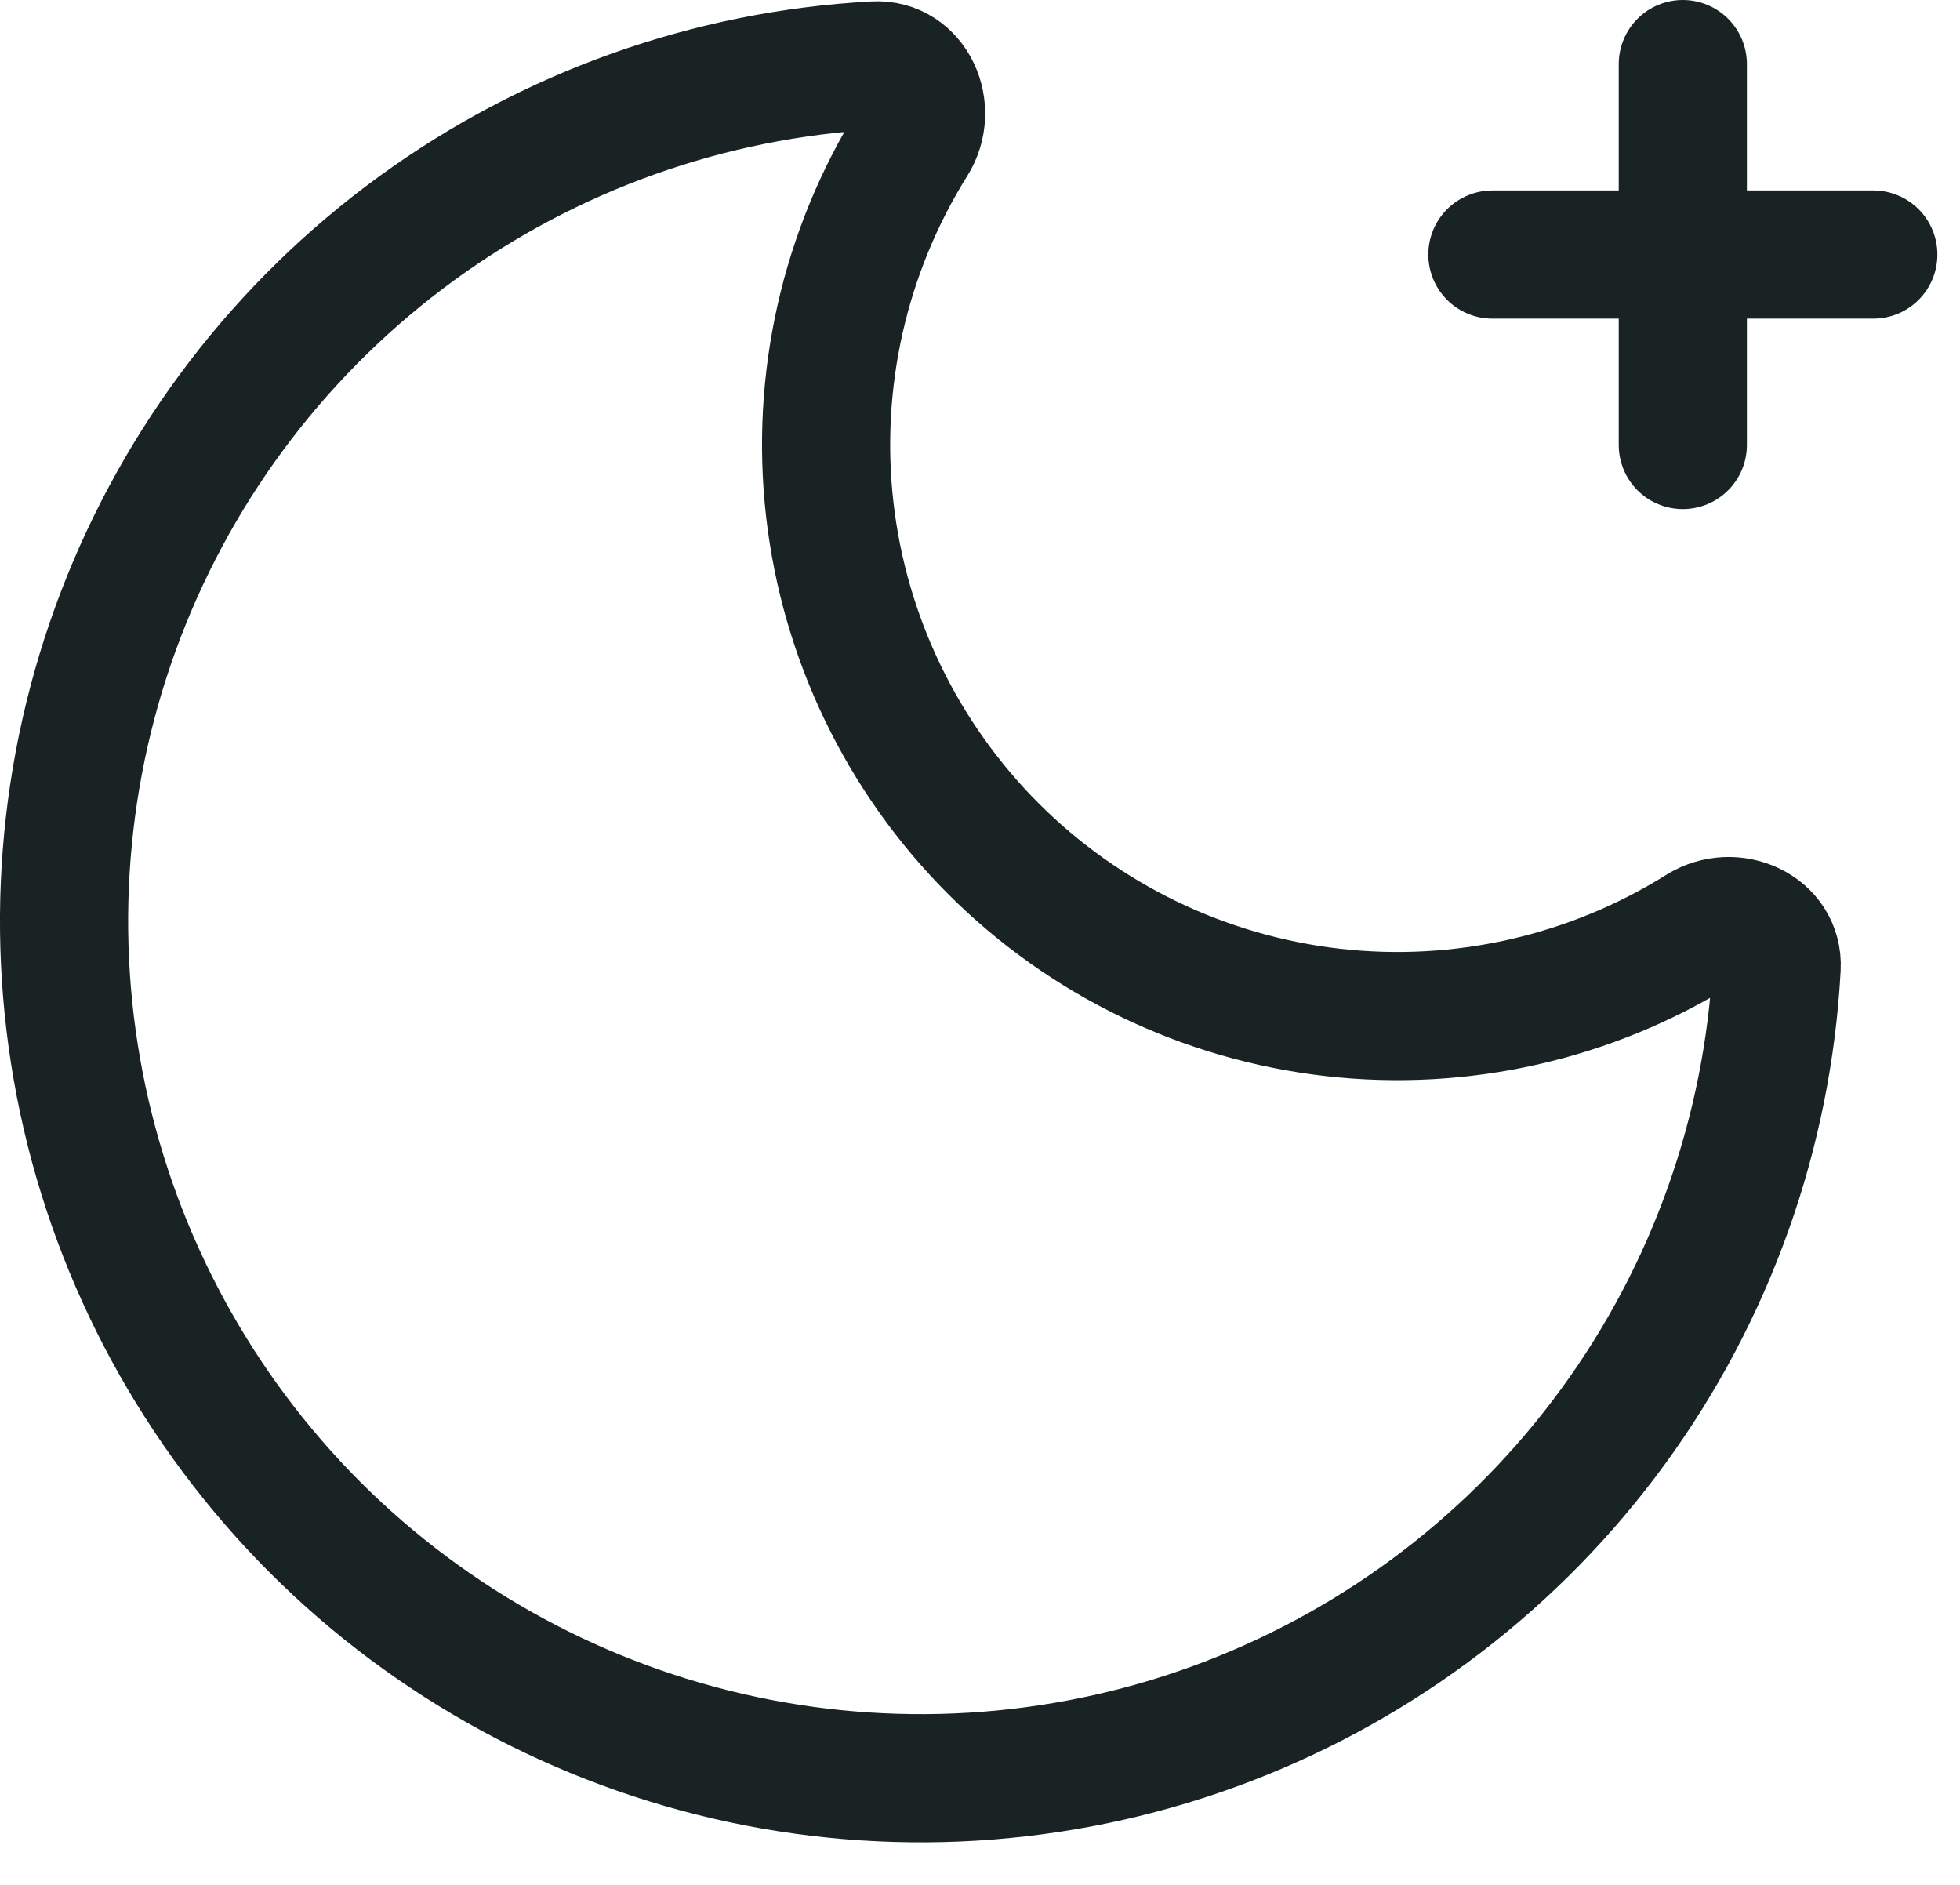 <svg width="26" height="25" viewBox="0 0 26 25" fill="none" xmlns="http://www.w3.org/2000/svg">
<path d="M19.797 3.376H24.85M22.323 0.85V5.902M23.568 12.831C23.449 15.024 22.698 17.136 21.405 18.911C20.113 20.686 18.333 22.048 16.282 22.834C14.232 23.619 11.997 23.794 9.85 23.337C7.702 22.879 5.732 21.809 4.179 20.257C2.627 18.704 1.557 16.735 1.099 14.587C0.642 12.439 0.816 10.205 1.601 8.154C2.386 6.103 3.749 4.324 5.524 3.031C7.299 1.738 9.41 0.986 11.603 0.868C12.114 0.84 12.382 1.449 12.111 1.882C11.202 3.335 10.813 5.053 11.007 6.756C11.201 8.459 11.967 10.045 13.178 11.257C14.39 12.469 15.977 13.234 17.679 13.428C19.382 13.622 21.1 13.233 22.553 12.325C22.988 12.053 23.595 12.32 23.568 12.831Z" stroke="#192324" stroke-width="1.7" stroke-linecap="round" stroke-linejoin="round"/>
</svg>
